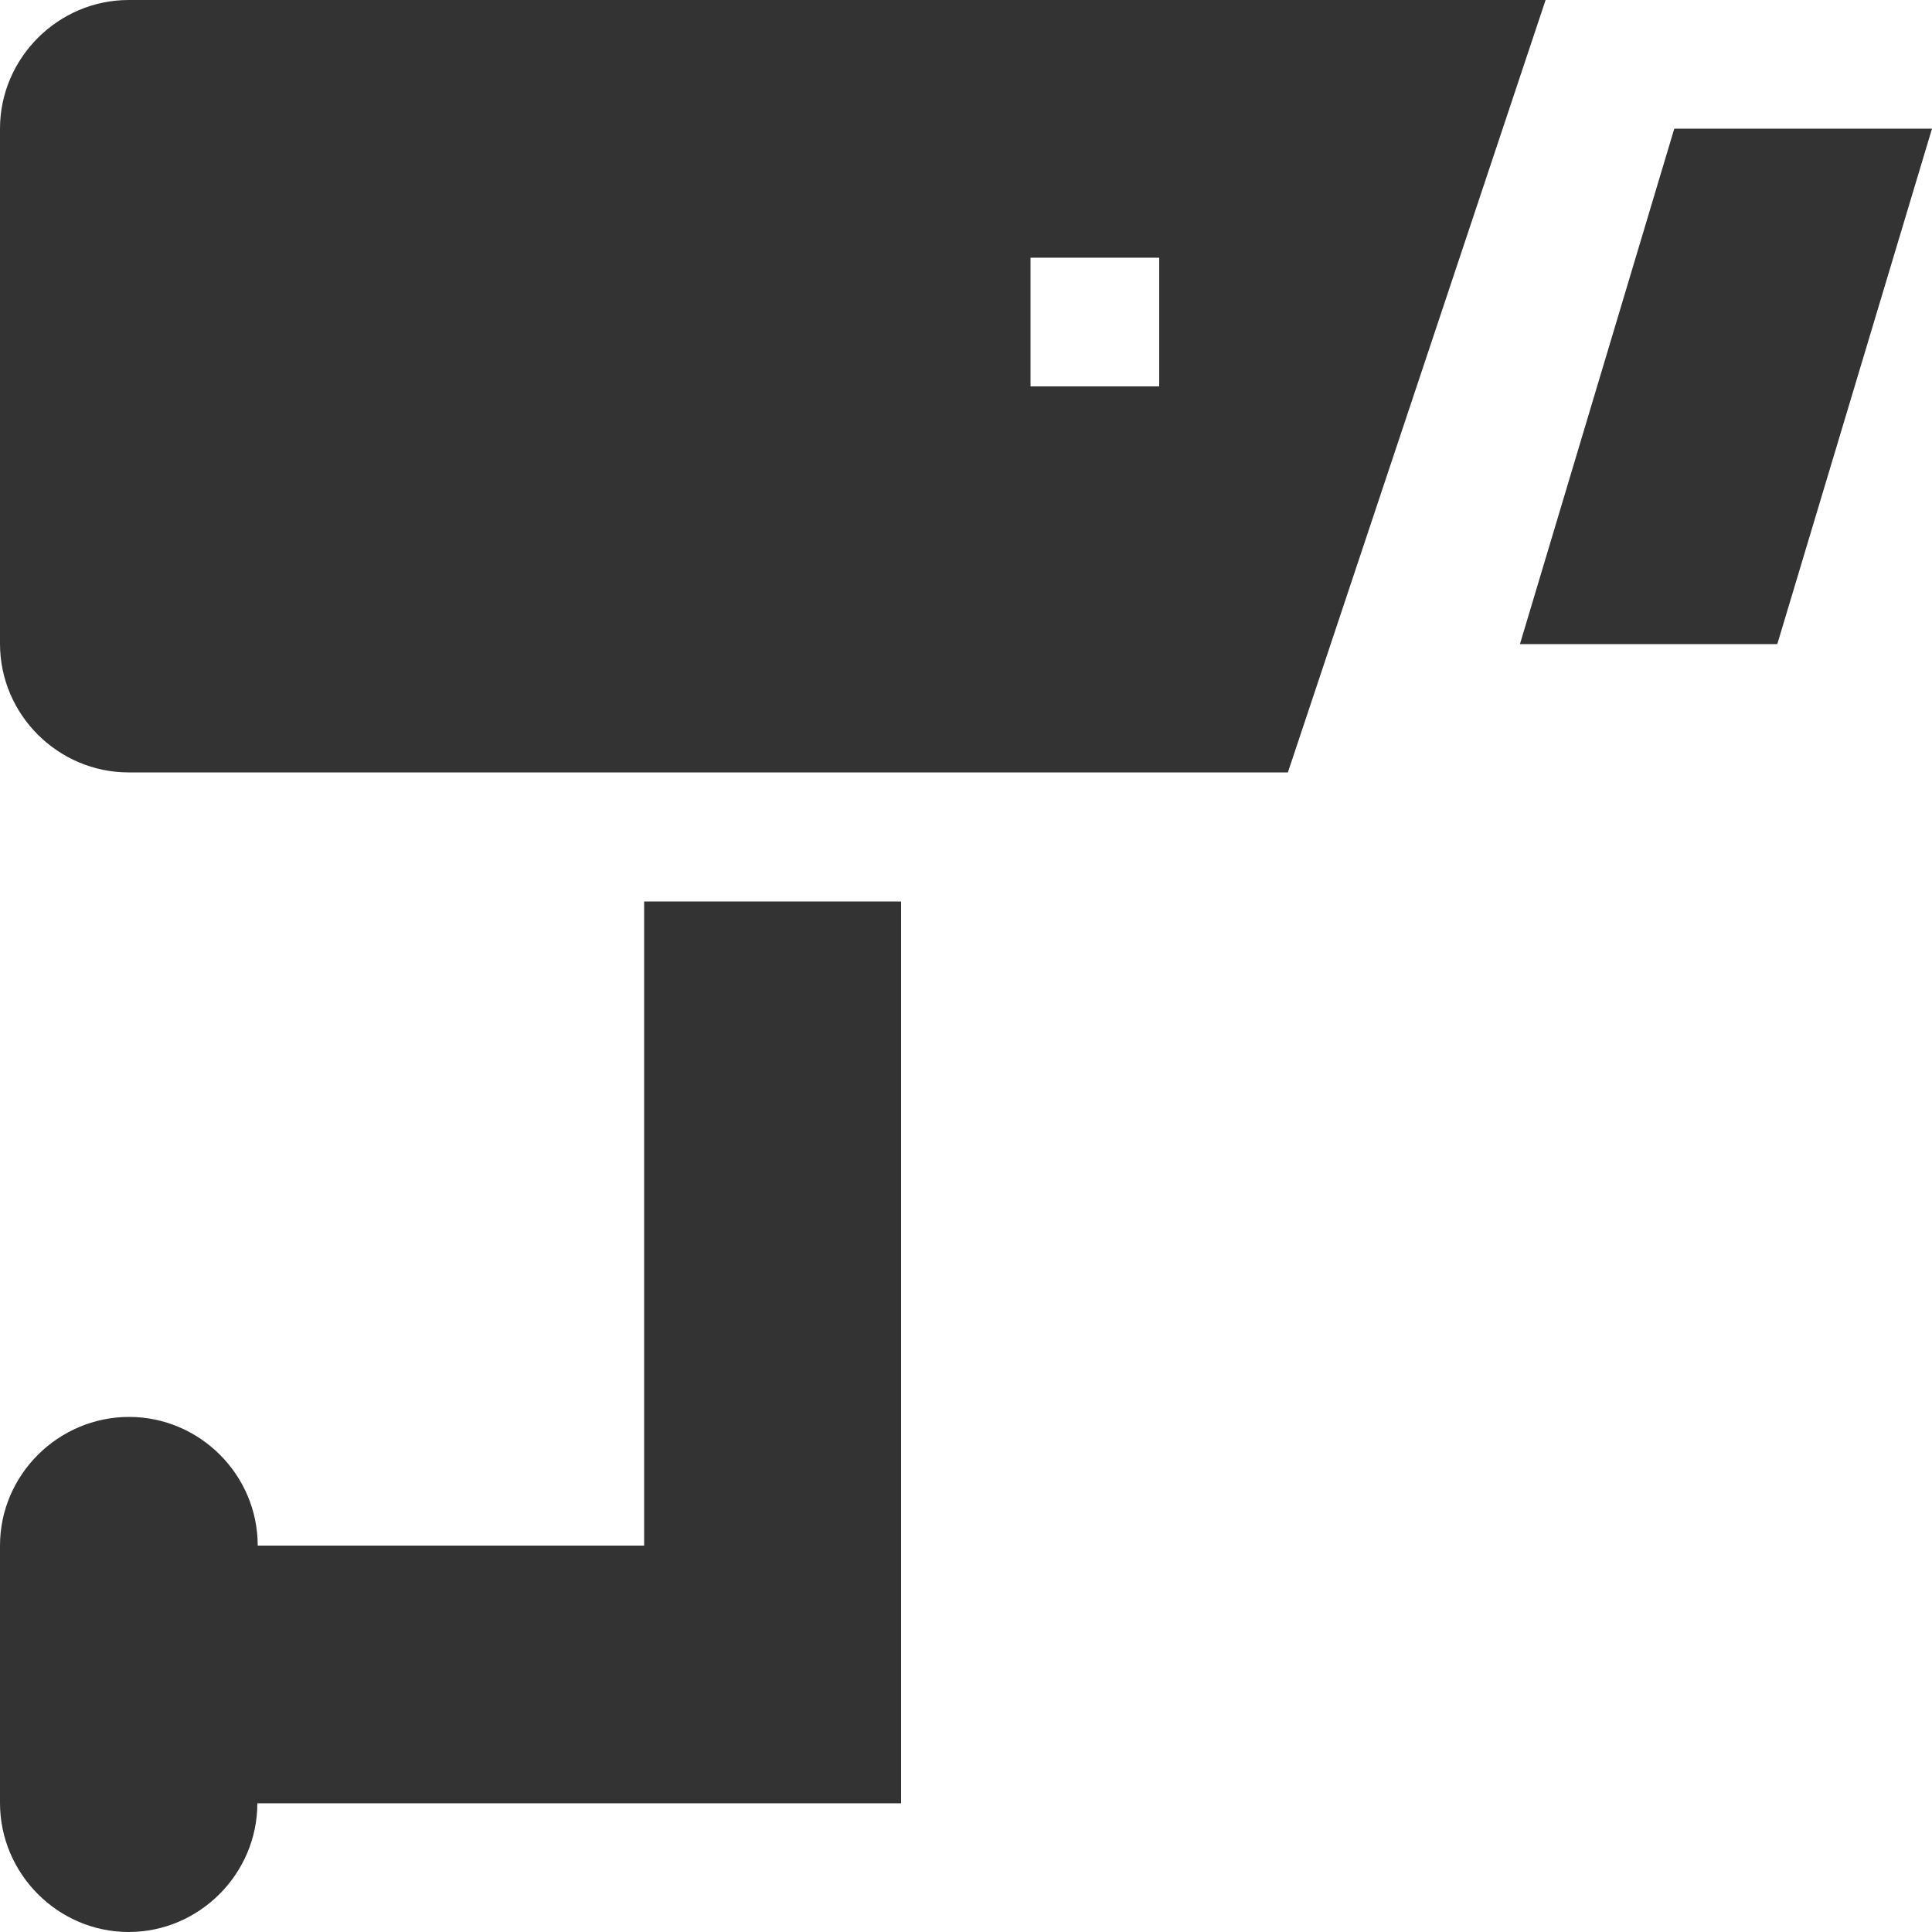 <?xml version="1.0" encoding="utf-8"?>
<!-- Generator: Adobe Illustrator 24.1.1, SVG Export Plug-In . SVG Version: 6.00 Build 0)  -->
<svg version="1.1" id="Layer_1" xmlns="http://www.w3.org/2000/svg" xmlns:xlink="http://www.w3.org/1999/xlink" x="0px" y="0px"
	 viewBox="0 0 512 512" style="enable-background:new 0 0 512 512;" xml:space="preserve">
<style type="text/css">
	.st0{fill:#333333;}
</style>
<g id="XMLID_1_">
	<path id="XMLID_11_" class="st0" d="M34.1,0C15.4,0,0,15.4,0,34.1v136.5c0,18.8,15.4,34.1,34.1,34.1h307.2L409.6,0H34.1z
		 M307.2,102.4h-34.1V68.3h34.1V102.4z"/>
	<polygon id="XMLID_12_" class="st0" points="443.7,34.1 402.8,170.7 471,170.7 512,34.1 	"/>
	<path id="XMLID_13_" class="st0" d="M170.7,238.9v170.7H68.3c0-18.8-15.4-34.1-34.1-34.1S0,390.8,0,409.6v34.1v34.1
		C0,496.6,15.4,512,34.1,512s34.1-15.4,34.1-34.1h102.4h34.1h34.1V238.9h-34.1H170.7z"/>
</g>
</svg>
